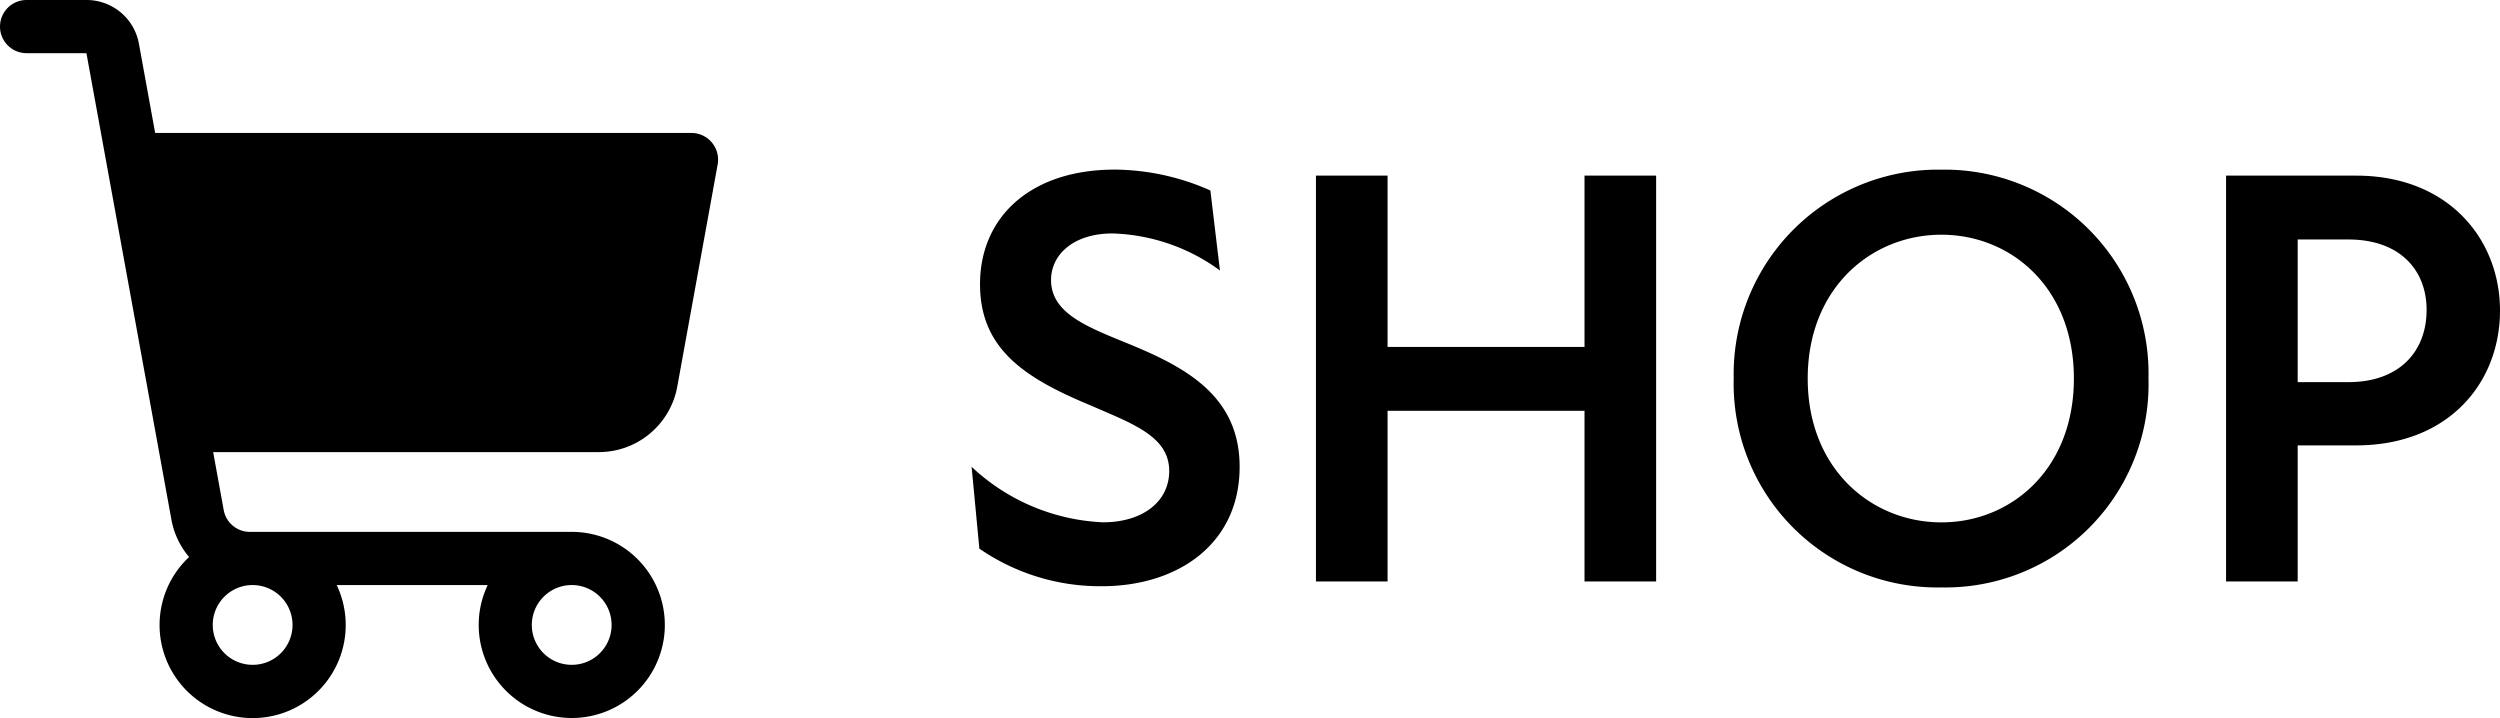 <svg xmlns="http://www.w3.org/2000/svg" width="188.506" height="54.146" viewBox="0 0 188.506 54.146"><g transform="translate(-480.854 -2974.157)"><path d="M11.925.36c5.805,0,10.4-3.24,10.4-9,0-5.13-3.735-7.335-7.92-9.09-3.24-1.35-6.3-2.34-6.3-5,0-1.89,1.665-3.51,4.635-3.51a14.415,14.415,0,0,1,8.1,2.79l-.72-6.03a18.026,18.026,0,0,0-7.2-1.575c-6.39,0-10.17,3.6-10.17,8.64,0,4.86,3.33,7.065,8.325,9.135,3.195,1.395,5.94,2.34,5.94,4.95,0,2.295-1.98,3.87-5,3.87a15.438,15.438,0,0,1-9.9-4.185L2.7-2.475A16.035,16.035,0,0,0,11.925.36ZM48.33,0h5.4V-30.6h-5.4v12.915H33.48V-30.6h-5.4V0h5.4V-12.87H48.33ZM75.24.45A15.321,15.321,0,0,0,90.855-15.3,15.375,15.375,0,0,0,75.24-31.05,15.412,15.412,0,0,0,59.58-15.3,15.358,15.358,0,0,0,75.24.45ZM65.16-15.3c0-6.84,4.815-10.845,10.08-10.845s9.99,4,9.99,10.845S80.5-4.455,75.24-4.455,65.16-8.46,65.16-15.3ZM96.705,0h5.4V-10.26h4.41c6.975,0,10.845-4.725,10.845-10.17,0-5.355-3.87-10.17-10.845-10.17h-9.81Zm5.4-15.03V-25.785h3.825c3.825,0,5.895,2.25,5.895,5.31,0,3.15-2.07,5.445-5.895,5.445Z" transform="translate(552 3018)"/><path d="M61.674,26.745a2.005,2.005,0,0,0-1.539-.719H19.7l-1.226-6.732A4.01,4.01,0,0,0,14.529,16H10.005a2.005,2.005,0,1,0,0,4.01h4.512l6.407,35.164A6.016,6.016,0,0,0,22.259,58a7.018,7.018,0,1,0,11.129,2.115H44.773a7.017,7.017,0,1,0,6.339-4.01H26.841a2.005,2.005,0,0,1-1.973-1.646l-.795-4.369H53.15a6.015,6.015,0,0,0,5.918-4.939L62.115,28.39A2.005,2.005,0,0,0,61.674,26.745ZM51.112,60.114A3.008,3.008,0,1,1,48.1,63.122,3.008,3.008,0,0,1,51.112,60.114Zm-24.062,0a3.008,3.008,0,1,1-3.008,3.008A3.008,3.008,0,0,1,27.049,60.114Z" transform="translate(472.854 2958.157)"/></g></svg>